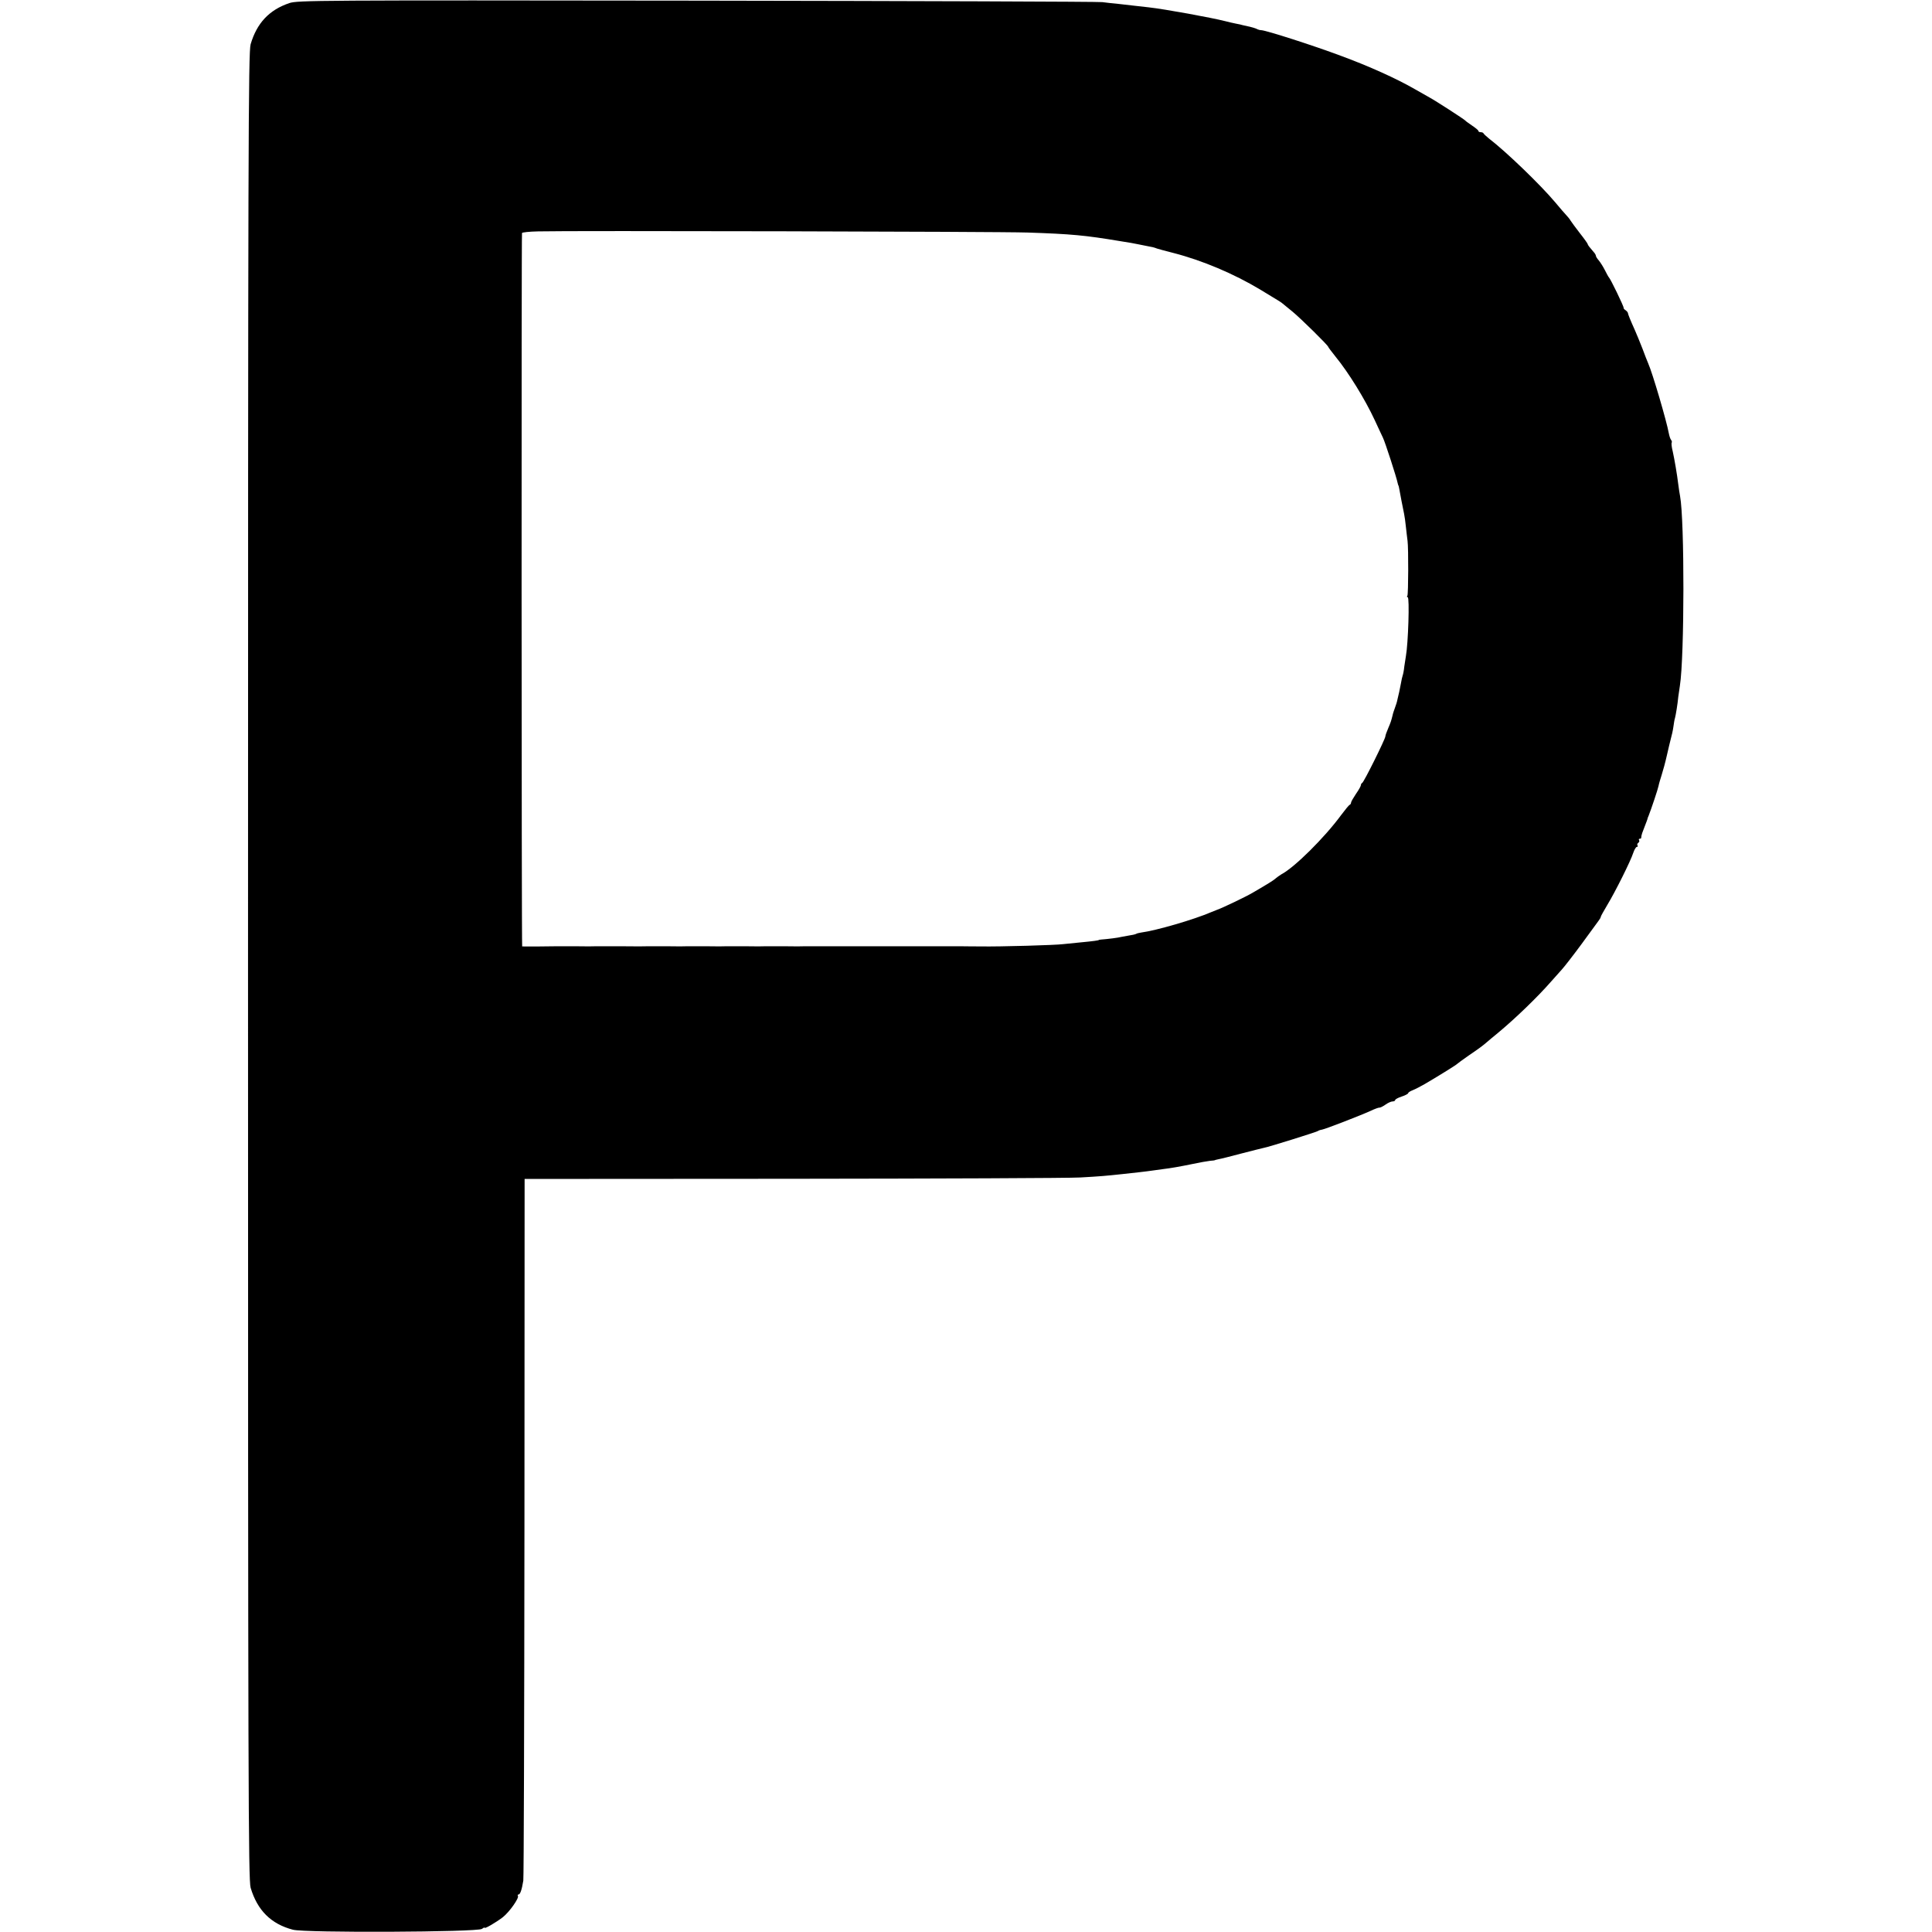 <?xml version="1.0" standalone="no"?>
<!DOCTYPE svg PUBLIC "-//W3C//DTD SVG 20010904//EN"
 "http://www.w3.org/TR/2001/REC-SVG-20010904/DTD/svg10.dtd">
<svg version="1.0" xmlns="http://www.w3.org/2000/svg"
 width="1184pt" height="1184pt" viewBox="0 0 1184 1184"
 preserveAspectRatio="xMidYMid meet">
<g transform="translate(0,1184) scale(0.1,-0.1)"
fill="#000000" stroke="none">
<path d="M1773 11821 c-124 -42 -199 -123 -237 -252 -14 -47 -16 -600 -16
-5649 0 -5046 2 -5602 16 -5649 41 -138 125 -222 259 -257 74 -20 1134 -15
1158 5 10 7 17 11 17 7 0 -8 69 32 112 65 41 33 100 117 92 130 -3 5 -1 9 4 9
10 0 20 29 29 85 3 17 6 991 7 2165 l1 2135 1640 1 c902 1 1696 4 1765 8 125
7 158 10 260 21 30 3 75 8 100 11 25 3 61 7 80 10 19 3 49 7 65 9 51 6 107 16
185 32 41 9 89 17 105 19 17 1 30 3 30 4 0 1 10 3 23 6 13 2 76 18 140 35 64
17 127 32 139 35 32 6 316 95 328 102 6 4 17 8 26 9 20 3 239 88 298 115 25
12 50 21 54 20 5 -1 21 7 37 18 15 11 35 20 44 20 9 0 16 4 16 8 0 5 18 15 40
22 22 7 40 17 40 21 0 4 12 12 28 18 15 6 48 23 74 38 97 57 193 117 198 123
3 3 34 26 70 51 62 42 89 62 114 84 6 6 36 30 66 55 105 87 242 219 325 314
22 25 52 58 66 74 14 15 67 83 118 152 50 69 98 134 106 145 8 10 15 22 15 26
0 4 18 36 40 73 48 79 143 269 159 319 7 21 17 37 22 37 6 0 8 4 4 9 -3 5 -1
12 5 16 6 4 8 11 5 16 -4 5 -1 9 4 9 6 0 10 3 9 8 0 4 2 16 6 27 4 11 13 34
19 50 7 17 12 32 13 35 0 3 3 12 7 20 17 43 57 163 61 183 2 12 11 42 19 67 8
25 23 79 32 120 9 41 21 89 25 105 5 17 12 48 15 70 3 22 7 47 10 55 5 19 16
85 20 129 3 19 7 50 10 69 28 177 29 1012 1 1162 -3 14 -7 43 -10 65 -9 73
-24 159 -35 209 -7 27 -9 51 -6 54 2 3 1 10 -4 16 -5 6 -11 25 -14 41 -13 73
-100 370 -127 430 -5 11 -21 52 -35 90 -15 39 -36 89 -46 112 -28 62 -42 97
-43 106 -1 4 -7 11 -14 16 -8 5 -13 11 -12 15 2 7 -80 177 -90 186 -3 3 -14
23 -25 45 -11 22 -28 48 -37 59 -10 11 -18 24 -18 29 0 4 -6 15 -13 22 -26 30
-37 44 -37 49 0 3 -21 33 -48 67 -26 33 -51 68 -57 77 -5 9 -17 24 -25 32 -8
8 -39 44 -69 80 -89 106 -300 310 -406 391 -16 13 -31 27 -33 31 -2 5 -10 8
-18 8 -8 0 -14 3 -14 8 0 4 -17 18 -38 32 -20 14 -39 27 -42 31 -8 9 -183 122
-220 142 -19 11 -60 34 -90 51 -111 64 -279 140 -450 203 -173 65 -458 156
-490 158 -8 0 -19 3 -25 6 -5 4 -26 10 -45 15 -19 4 -39 9 -45 10 -5 2 -23 6
-40 9 -16 3 -46 10 -65 15 -86 22 -371 74 -470 85 -19 2 -55 6 -80 9 -25 3
-72 8 -105 12 -33 3 -78 8 -100 11 -22 3 -1140 7 -2485 9 -2333 3 -2447 2
-2497 -15z m4522 -1406 c271 -9 355 -17 565 -52 52 -8 104 -17 115 -20 11 -2
34 -7 50 -10 39 -7 47 -9 65 -16 8 -3 53 -15 100 -27 179 -46 372 -128 532
-224 119 -72 132 -80 138 -86 3 -3 30 -25 60 -49 51 -42 220 -208 220 -217 0
-2 20 -29 45 -60 80 -98 180 -260 240 -389 20 -44 43 -92 50 -107 13 -26 84
-245 90 -277 2 -9 4 -16 5 -16 1 0 3 -9 5 -20 2 -11 8 -45 14 -75 6 -30 13
-66 16 -80 3 -14 8 -50 11 -80 3 -30 8 -68 10 -85 6 -46 5 -325 -1 -336 -4 -5
-3 -9 2 -9 12 0 3 -283 -11 -360 -2 -14 -7 -43 -10 -65 -2 -22 -7 -47 -10 -55
-3 -8 -7 -28 -10 -45 -3 -16 -8 -41 -11 -55 -3 -14 -8 -35 -11 -47 -2 -12 -9
-35 -15 -50 -6 -16 -13 -37 -15 -48 -9 -35 -10 -39 -27 -79 -9 -21 -17 -43
-17 -49 0 -15 -132 -282 -142 -285 -4 -2 -8 -8 -8 -14 0 -5 -13 -29 -30 -53
-16 -24 -30 -48 -30 -53 0 -6 -4 -12 -8 -14 -5 -1 -28 -30 -53 -63 -103 -140
-286 -321 -366 -363 -12 -7 -27 -18 -35 -25 -12 -11 -38 -28 -143 -89 -41 -24
-185 -93 -215 -103 -3 -1 -18 -7 -35 -14 -109 -47 -340 -114 -432 -126 -12 -2
-26 -5 -30 -8 -5 -3 -27 -8 -49 -11 -22 -4 -51 -9 -64 -12 -14 -2 -45 -7 -70
-9 -25 -2 -45 -4 -45 -5 0 -3 -35 -8 -110 -15 -44 -4 -93 -9 -110 -11 -44 -6
-383 -16 -505 -14 -58 0 -112 1 -120 1 -8 0 -224 0 -480 0 -256 0 -472 0 -480
0 -8 -1 -62 -1 -120 0 -58 0 -112 0 -120 0 -8 -1 -62 -1 -120 0 -58 0 -112 0
-120 0 -8 -1 -62 -1 -120 0 -58 0 -112 0 -120 0 -8 -1 -62 -1 -120 0 -58 0
-112 0 -120 0 -8 -1 -80 -1 -160 0 -80 0 -152 0 -160 0 -8 -1 -62 -1 -120 0
-58 0 -112 0 -120 0 -24 -1 -204 -2 -210 -1 -4 0 -5 4347 -1 4372 0 4 45 9 99
10 171 5 2831 -1 2997 -7z"/>
</g>
</svg>
